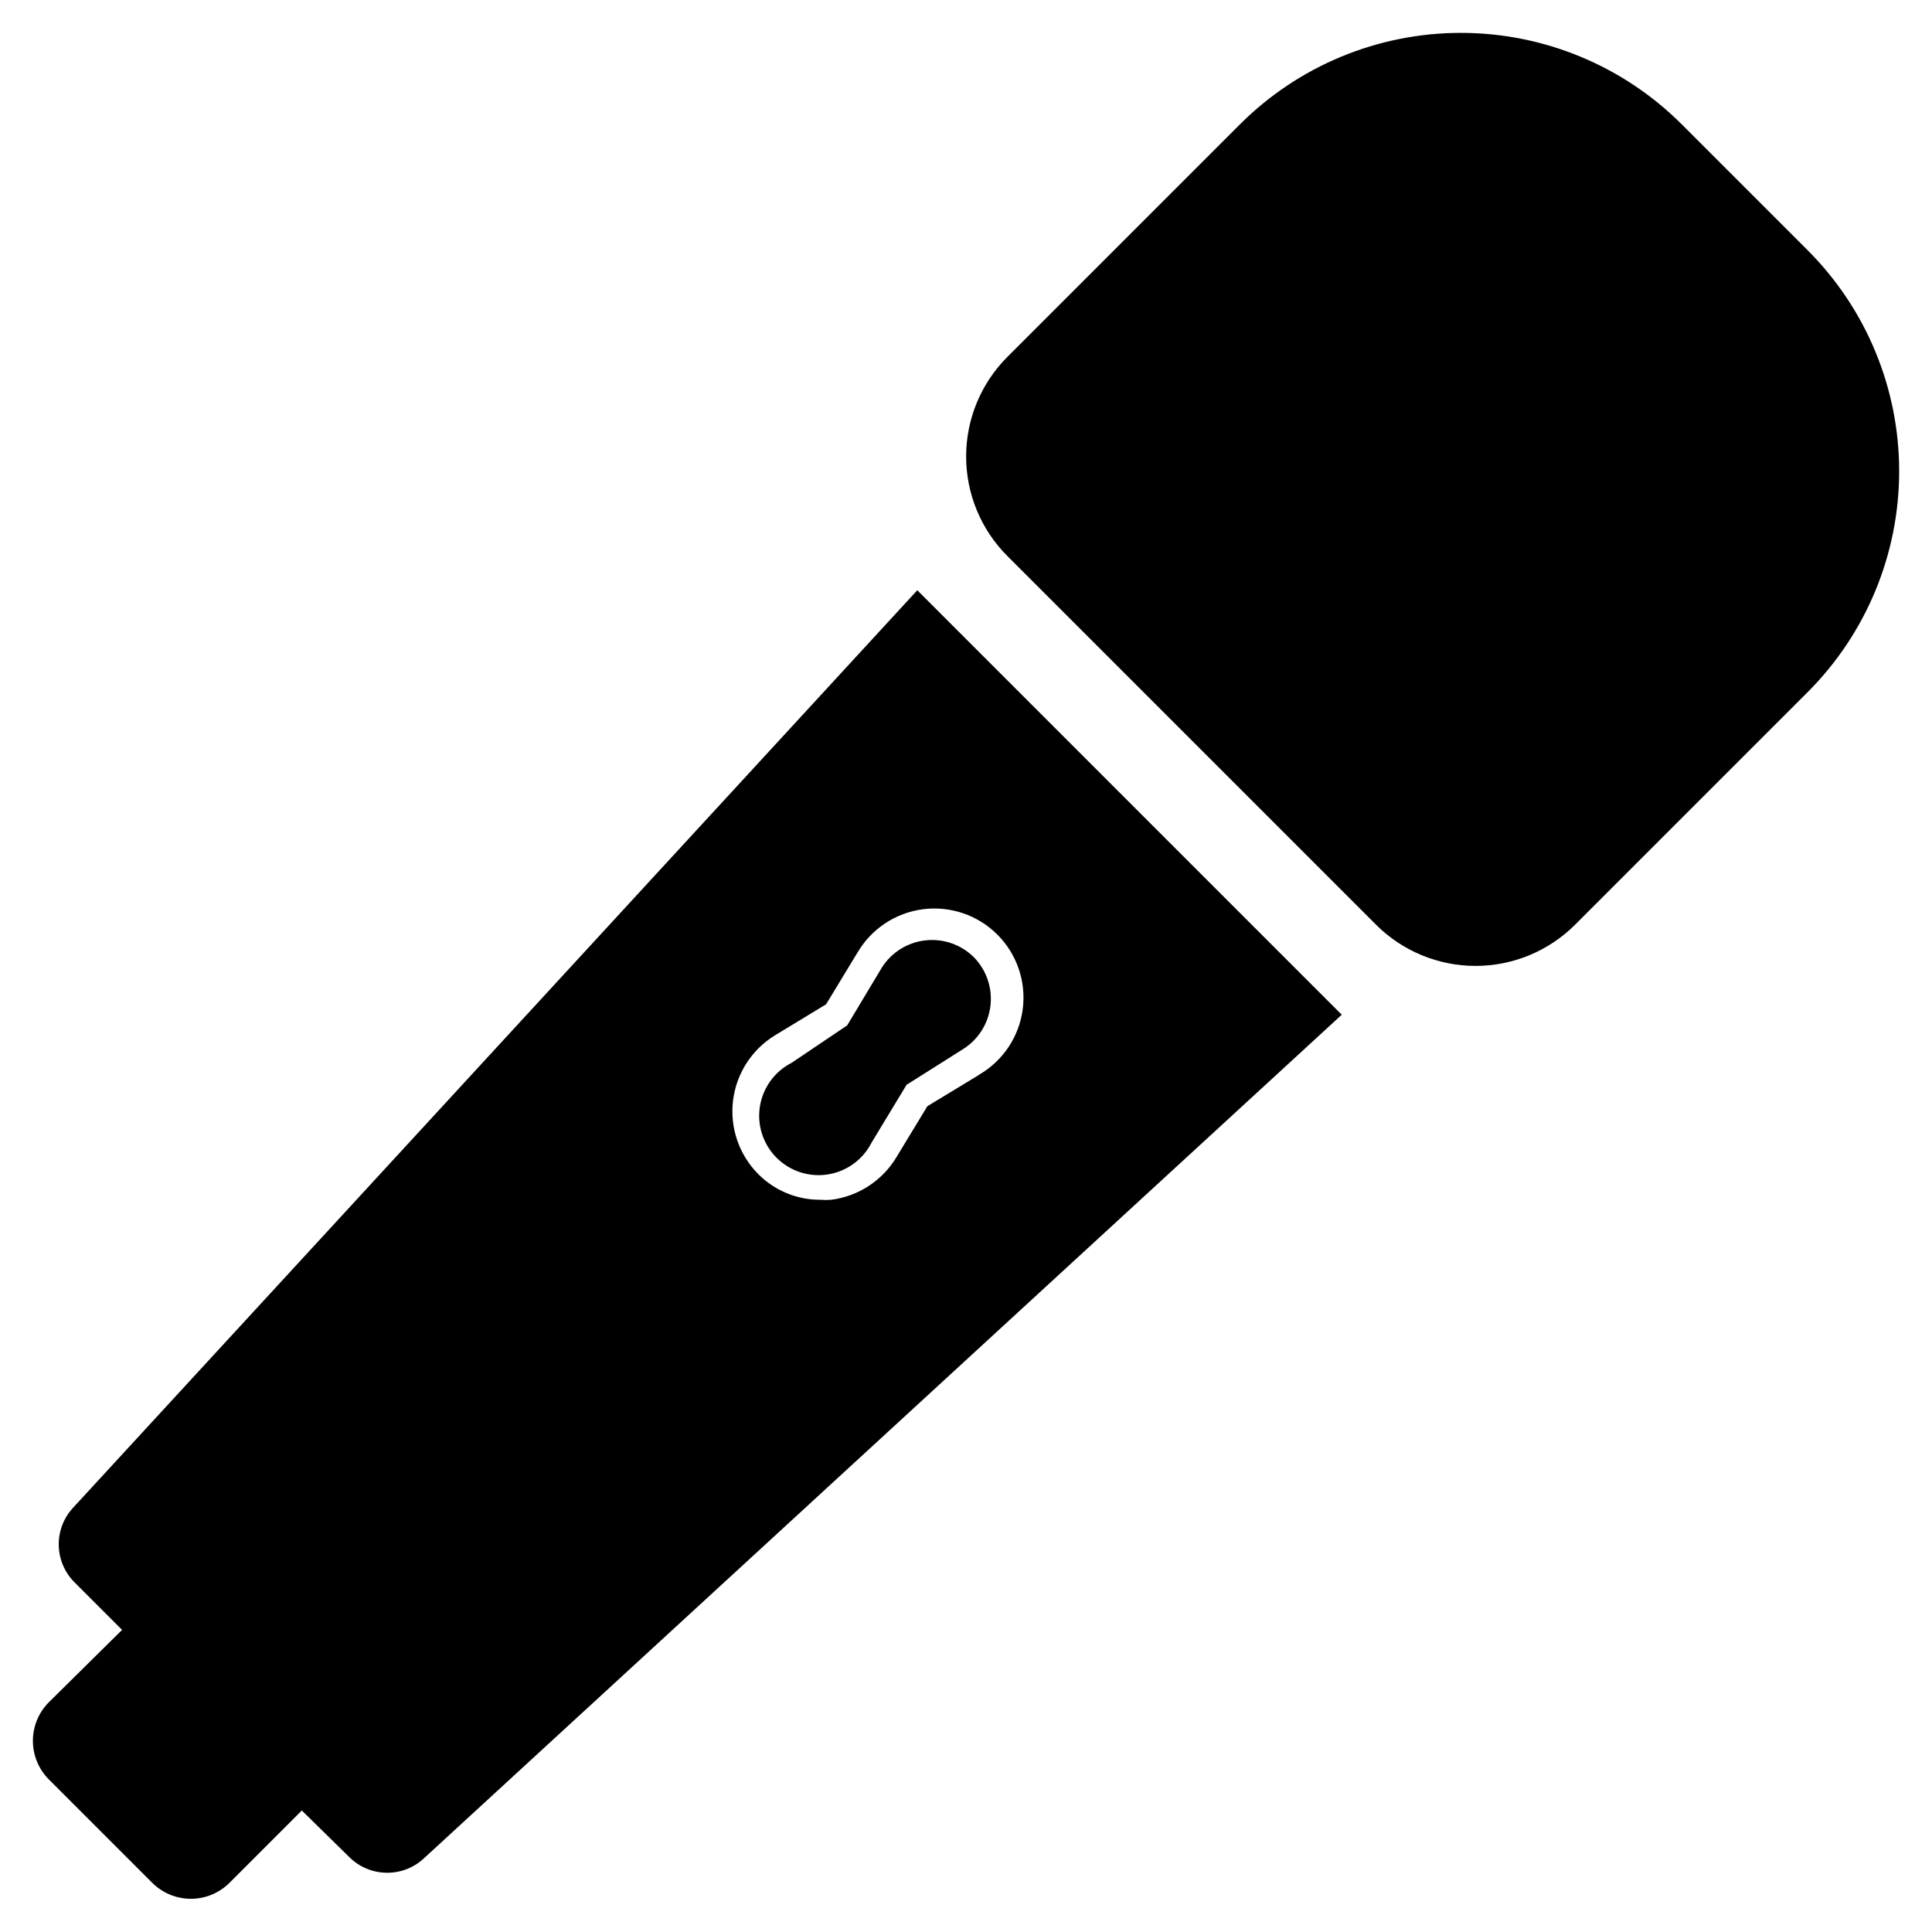 <?xml version="1.0" encoding="UTF-8"?>
<!-- Uploaded to: ICON Repo, www.svgrepo.com, Generator: ICON Repo Mixer Tools -->
<svg fill="#000000" width="800px" height="800px" version="1.1" viewBox="144 144 512 512" xmlns="http://www.w3.org/2000/svg">
 <g>
  <path d="m589.7 176.97 33.398 33.398c15.504 15.535 24.211 36.59 24.199 58.543-0.012 21.949-8.734 42.996-24.254 58.516l-61.621 61.621c-6.996 6.996-16.488 10.93-26.383 10.93-9.898 0-19.387-3.934-26.387-10.93l-97.688-97.691c-7-6.996-10.93-16.488-10.93-26.383 0-9.895 3.93-19.387 10.93-26.387l61.617-61.617c15.531-15.531 36.594-24.258 58.559-24.258 21.965 0 43.027 8.727 58.559 24.258z"/>
  <path d="m402.2 397.79c3.281 3.418 4.852 8.133 4.269 12.836-0.578 4.703-3.246 8.895-7.262 11.41l-14.957 9.449-9.289 15.352v-0.004c-2.289 4.492-6.586 7.613-11.566 8.402-4.977 0.789-10.031-0.852-13.594-4.418-3.562-3.562-5.207-8.617-4.418-13.594 0.789-4.977 3.914-9.277 8.402-11.566l14.723-9.918 9.211-15.352h-0.004c2.578-4.039 6.852-6.688 11.617-7.191 4.766-0.508 9.5 1.184 12.867 4.594z"/>
  <path d="m387.09 300.42-223.88 243.32c-5.086 5.672-4.809 14.344 0.629 19.68l12.516 12.516-19.441 19.207c-2.688 2.715-4.195 6.379-4.195 10.195 0 3.82 1.508 7.481 4.195 10.195l27.473 27.473c2.715 2.688 6.379 4.195 10.195 4.195s7.481-1.508 10.195-4.195l19.207-19.207 12.594 12.359c5.402 5.367 14.07 5.543 19.68 0.395l243.32-223.64zm16.297 128.47-13.621 8.266-8.266 13.617c-3.742 6.16-10.09 10.277-17.242 11.18-0.969 0.078-1.941 0.078-2.91 0-6.18 0.012-12.109-2.457-16.453-6.852-5.051-5.117-7.496-12.262-6.637-19.402 0.859-7.141 4.926-13.504 11.043-17.281l13.617-8.266 8.266-13.617h0.004c3.68-6.348 10.098-10.621 17.367-11.574 7.273-0.949 14.578 1.531 19.762 6.719 5.188 5.188 7.668 12.488 6.719 19.762-0.949 7.273-5.227 13.691-11.574 17.367z"/>
 </g>
</svg>